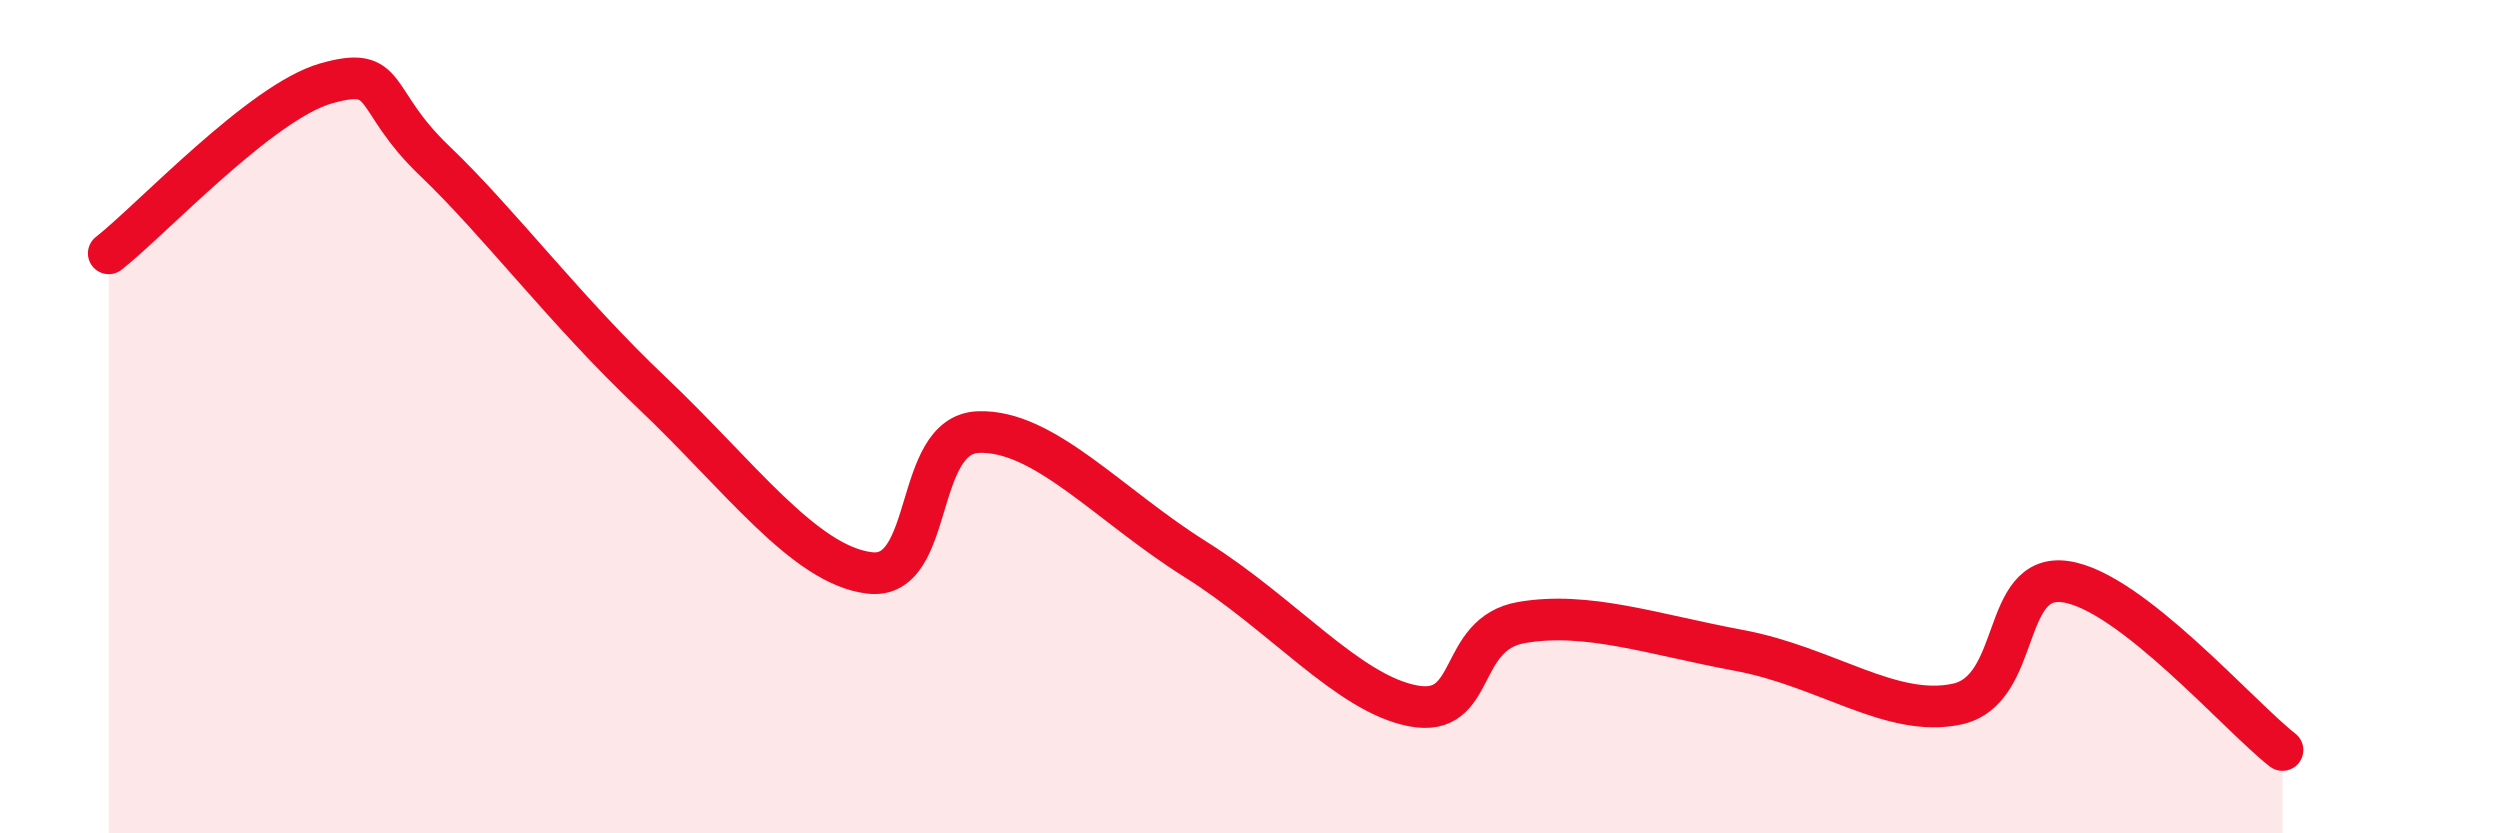 
    <svg width="60" height="20" viewBox="0 0 60 20" xmlns="http://www.w3.org/2000/svg">
      <path
        d="M 2.61,6.08 C 3.65,5.26 6.27,2.44 7.83,2 C 9.39,1.56 8.87,2.37 10.43,3.86 C 11.99,5.35 13.56,7.45 15.65,9.43 C 17.74,11.41 19.3,13.56 20.87,13.75 C 22.44,13.94 21.91,10.43 23.48,10.37 C 25.05,10.31 26.61,12.12 28.7,13.43 C 30.79,14.74 32.35,16.64 33.91,16.94 C 35.47,17.24 34.95,15.21 36.52,14.94 C 38.09,14.67 39.65,15.22 41.74,15.61 C 43.83,16 45.39,17.23 46.96,16.9 C 48.53,16.57 48.01,13.74 49.57,13.96 C 51.13,14.18 53.74,17.19 54.78,18L54.78 20L2.61 20Z"
        fill="#EB0A25"
        opacity="0.1"
        stroke-linecap="round"
        stroke-linejoin="round"
      />
      <path
        d="M 2.61,6.08 C 3.65,5.26 6.27,2.44 7.83,2 C 9.39,1.56 8.87,2.37 10.43,3.86 C 11.99,5.35 13.56,7.45 15.65,9.43 C 17.74,11.41 19.3,13.56 20.87,13.75 C 22.44,13.94 21.91,10.43 23.48,10.37 C 25.05,10.31 26.61,12.12 28.7,13.43 C 30.79,14.74 32.35,16.64 33.91,16.94 C 35.47,17.24 34.95,15.21 36.52,14.94 C 38.09,14.67 39.65,15.22 41.74,15.61 C 43.83,16 45.39,17.23 46.96,16.9 C 48.53,16.57 48.01,13.74 49.57,13.96 C 51.13,14.18 53.74,17.19 54.78,18"
        stroke="#EB0A25"
        stroke-width="1"
        fill="none"
        stroke-linecap="round"
        stroke-linejoin="round"
      />
    </svg>
  
